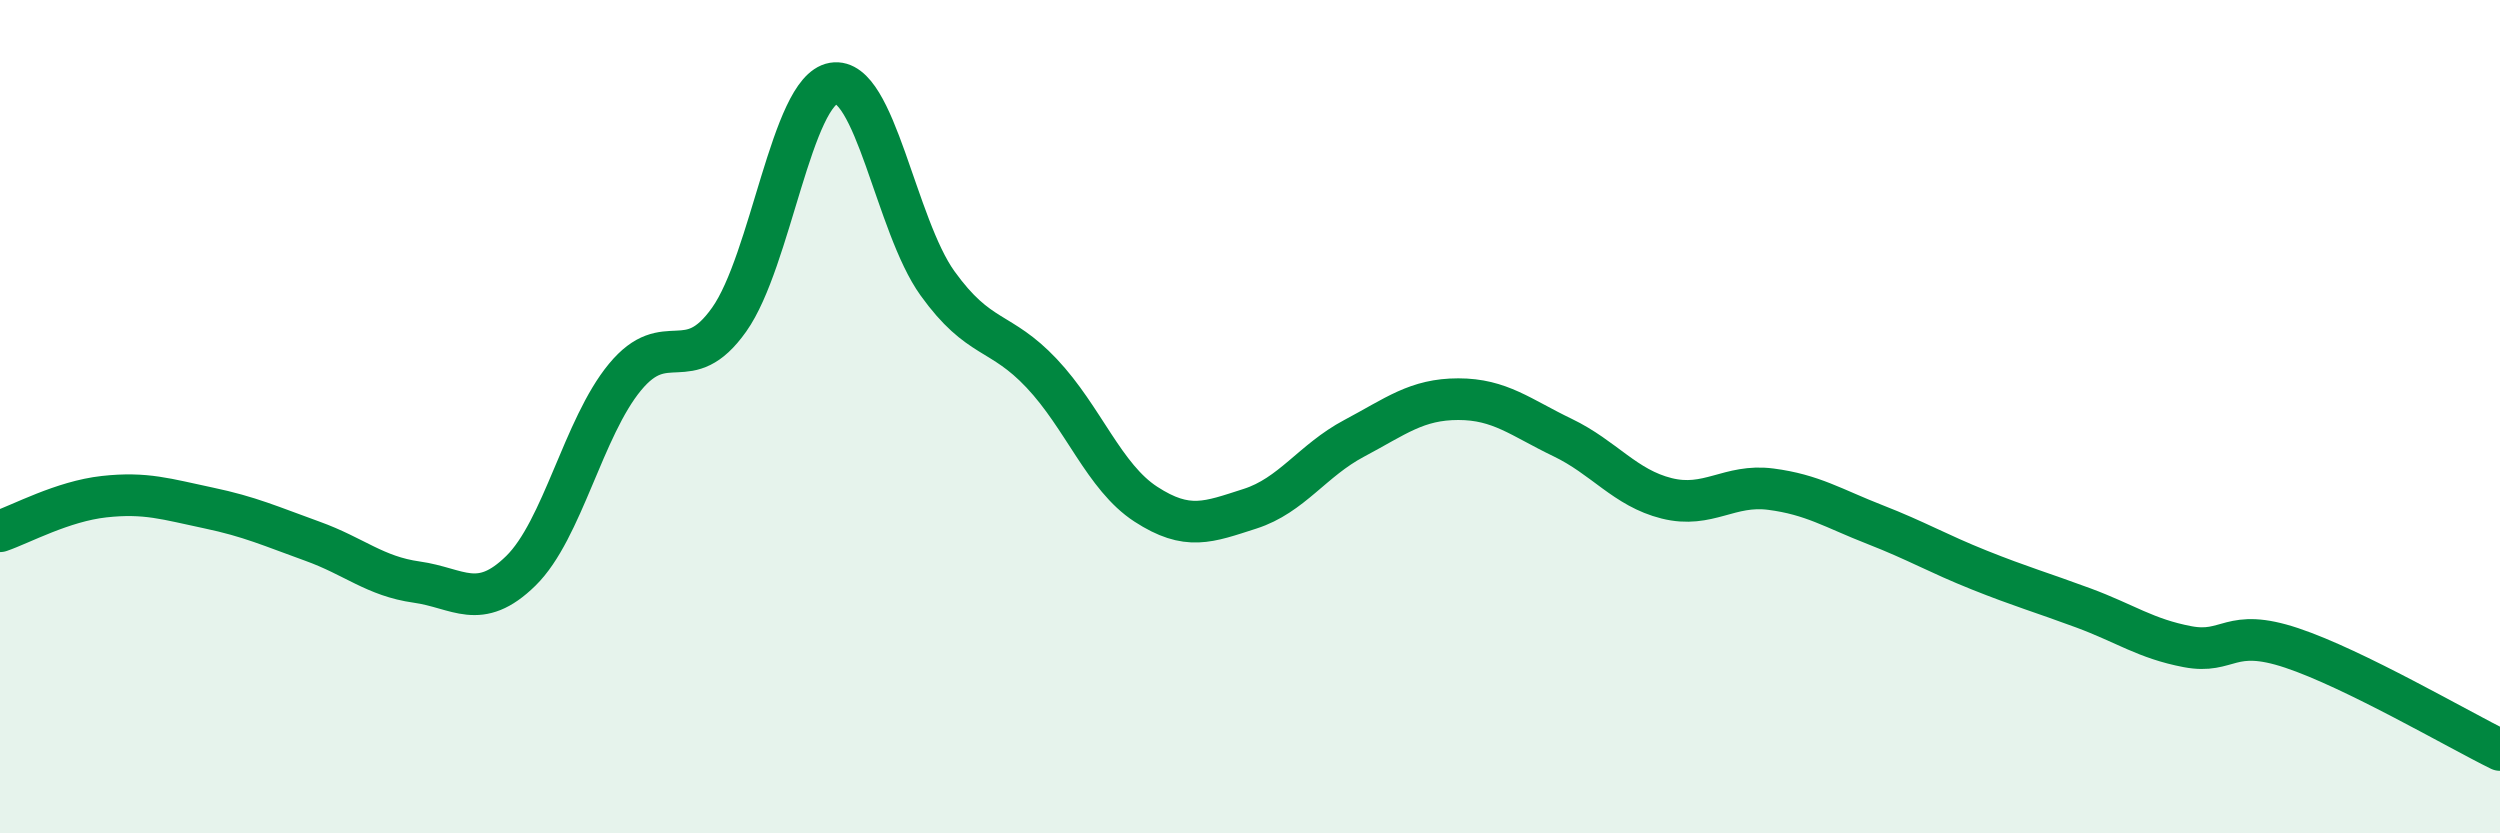 
    <svg width="60" height="20" viewBox="0 0 60 20" xmlns="http://www.w3.org/2000/svg">
      <path
        d="M 0,12.75 C 0.5,12.58 1.5,12.03 2.5,11.92 C 3.5,11.81 4,11.98 5,12.19 C 6,12.4 6.5,12.63 7.5,12.99 C 8.5,13.35 9,13.83 10,13.97 C 11,14.11 11.5,14.68 12.5,13.7 C 13.5,12.72 14,10.26 15,9.05 C 16,7.84 16.5,9.08 17.5,7.67 C 18.5,6.26 19,2.17 20,2 C 21,1.83 21.5,5.41 22.5,6.8 C 23.5,8.19 24,7.9 25,8.96 C 26,10.02 26.5,11.45 27.5,12.1 C 28.5,12.75 29,12.53 30,12.21 C 31,11.89 31.5,11.05 32.5,10.52 C 33.5,9.99 34,9.58 35,9.58 C 36,9.58 36.5,10.02 37.5,10.5 C 38.5,10.98 39,11.71 40,11.96 C 41,12.21 41.5,11.61 42.5,11.74 C 43.5,11.87 44,12.2 45,12.59 C 46,12.98 46.5,13.28 47.5,13.68 C 48.5,14.08 49,14.22 50,14.59 C 51,14.96 51.5,15.33 52.5,15.52 C 53.5,15.71 53.5,15.05 55,15.55 C 56.5,16.05 59,17.51 60,18L60 20L0 20Z"
        fill="#008740"
        opacity="0.1"
        stroke-linecap="round"
        stroke-linejoin="round"
      />
      <path
        d="M 0,12.75 C 0.5,12.58 1.5,12.03 2.5,11.92 C 3.5,11.81 4,11.98 5,12.19 C 6,12.4 6.5,12.63 7.5,12.99 C 8.5,13.35 9,13.83 10,13.97 C 11,14.11 11.5,14.68 12.5,13.7 C 13.5,12.72 14,10.26 15,9.05 C 16,7.84 16.5,9.08 17.5,7.67 C 18.5,6.26 19,2.17 20,2 C 21,1.83 21.5,5.41 22.5,6.8 C 23.5,8.19 24,7.9 25,8.96 C 26,10.02 26.5,11.45 27.5,12.1 C 28.5,12.75 29,12.53 30,12.21 C 31,11.89 31.5,11.05 32.5,10.52 C 33.5,9.99 34,9.58 35,9.58 C 36,9.58 36.5,10.02 37.5,10.5 C 38.5,10.98 39,11.71 40,11.96 C 41,12.21 41.5,11.61 42.5,11.74 C 43.5,11.87 44,12.2 45,12.59 C 46,12.98 46.5,13.28 47.5,13.68 C 48.5,14.08 49,14.22 50,14.59 C 51,14.96 51.5,15.33 52.5,15.52 C 53.5,15.71 53.5,15.05 55,15.55 C 56.5,16.05 59,17.51 60,18"
        stroke="#008740"
        stroke-width="1"
        fill="none"
        stroke-linecap="round"
        stroke-linejoin="round"
      />
    </svg>
  